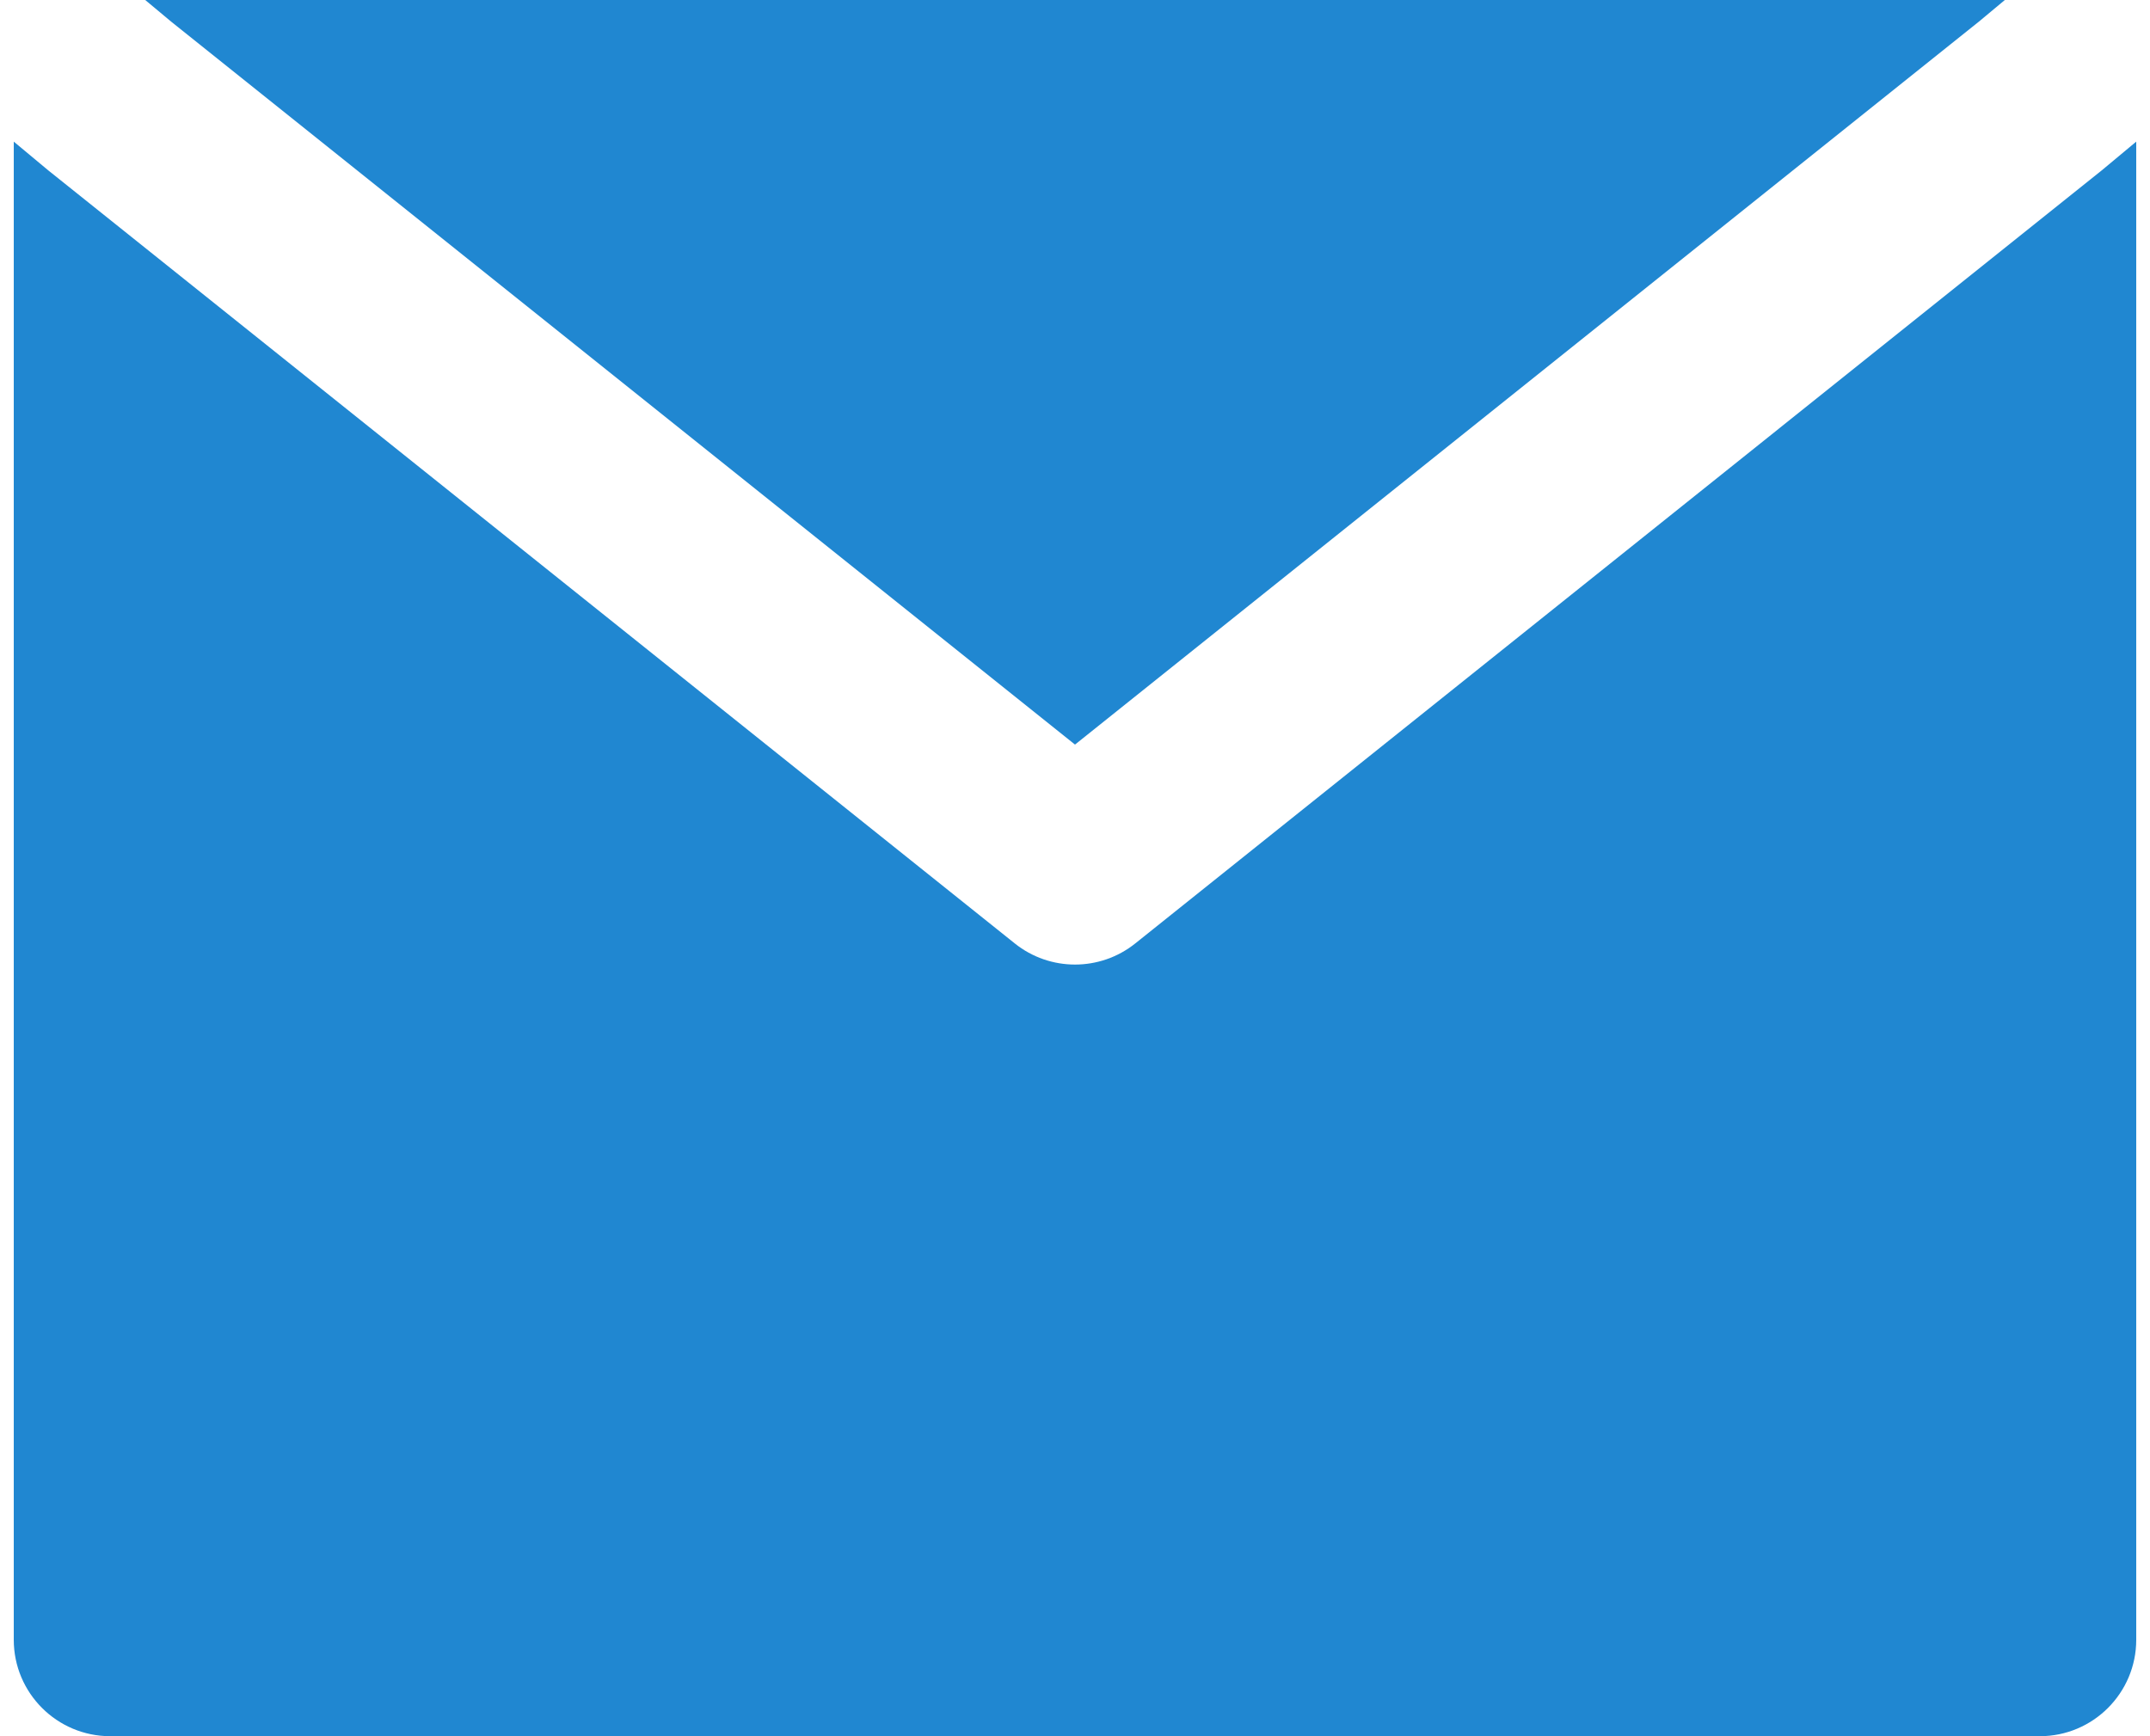 <svg xmlns="http://www.w3.org/2000/svg" width="52" height="42" viewBox="0 0 52 42" fill="none"><g id="email"><path id="Subtract" fill-rule="evenodd" clip-rule="evenodd" d="M26 18.012L4.143 0.526L3.512 0H48.489L47.858 0.526L26 18.012ZM51.667 3.426L50.827 4.126L50.791 4.155L27.458 22.822C26.606 23.504 25.395 23.504 24.543 22.822L1.209 4.155L1.173 4.126L0.333 3.426V39.667C0.333 40.955 1.378 42 2.667 42H49.334C50.622 42 51.667 40.955 51.667 39.667V3.426Z" fill="#2087D1"></path></g></svg>